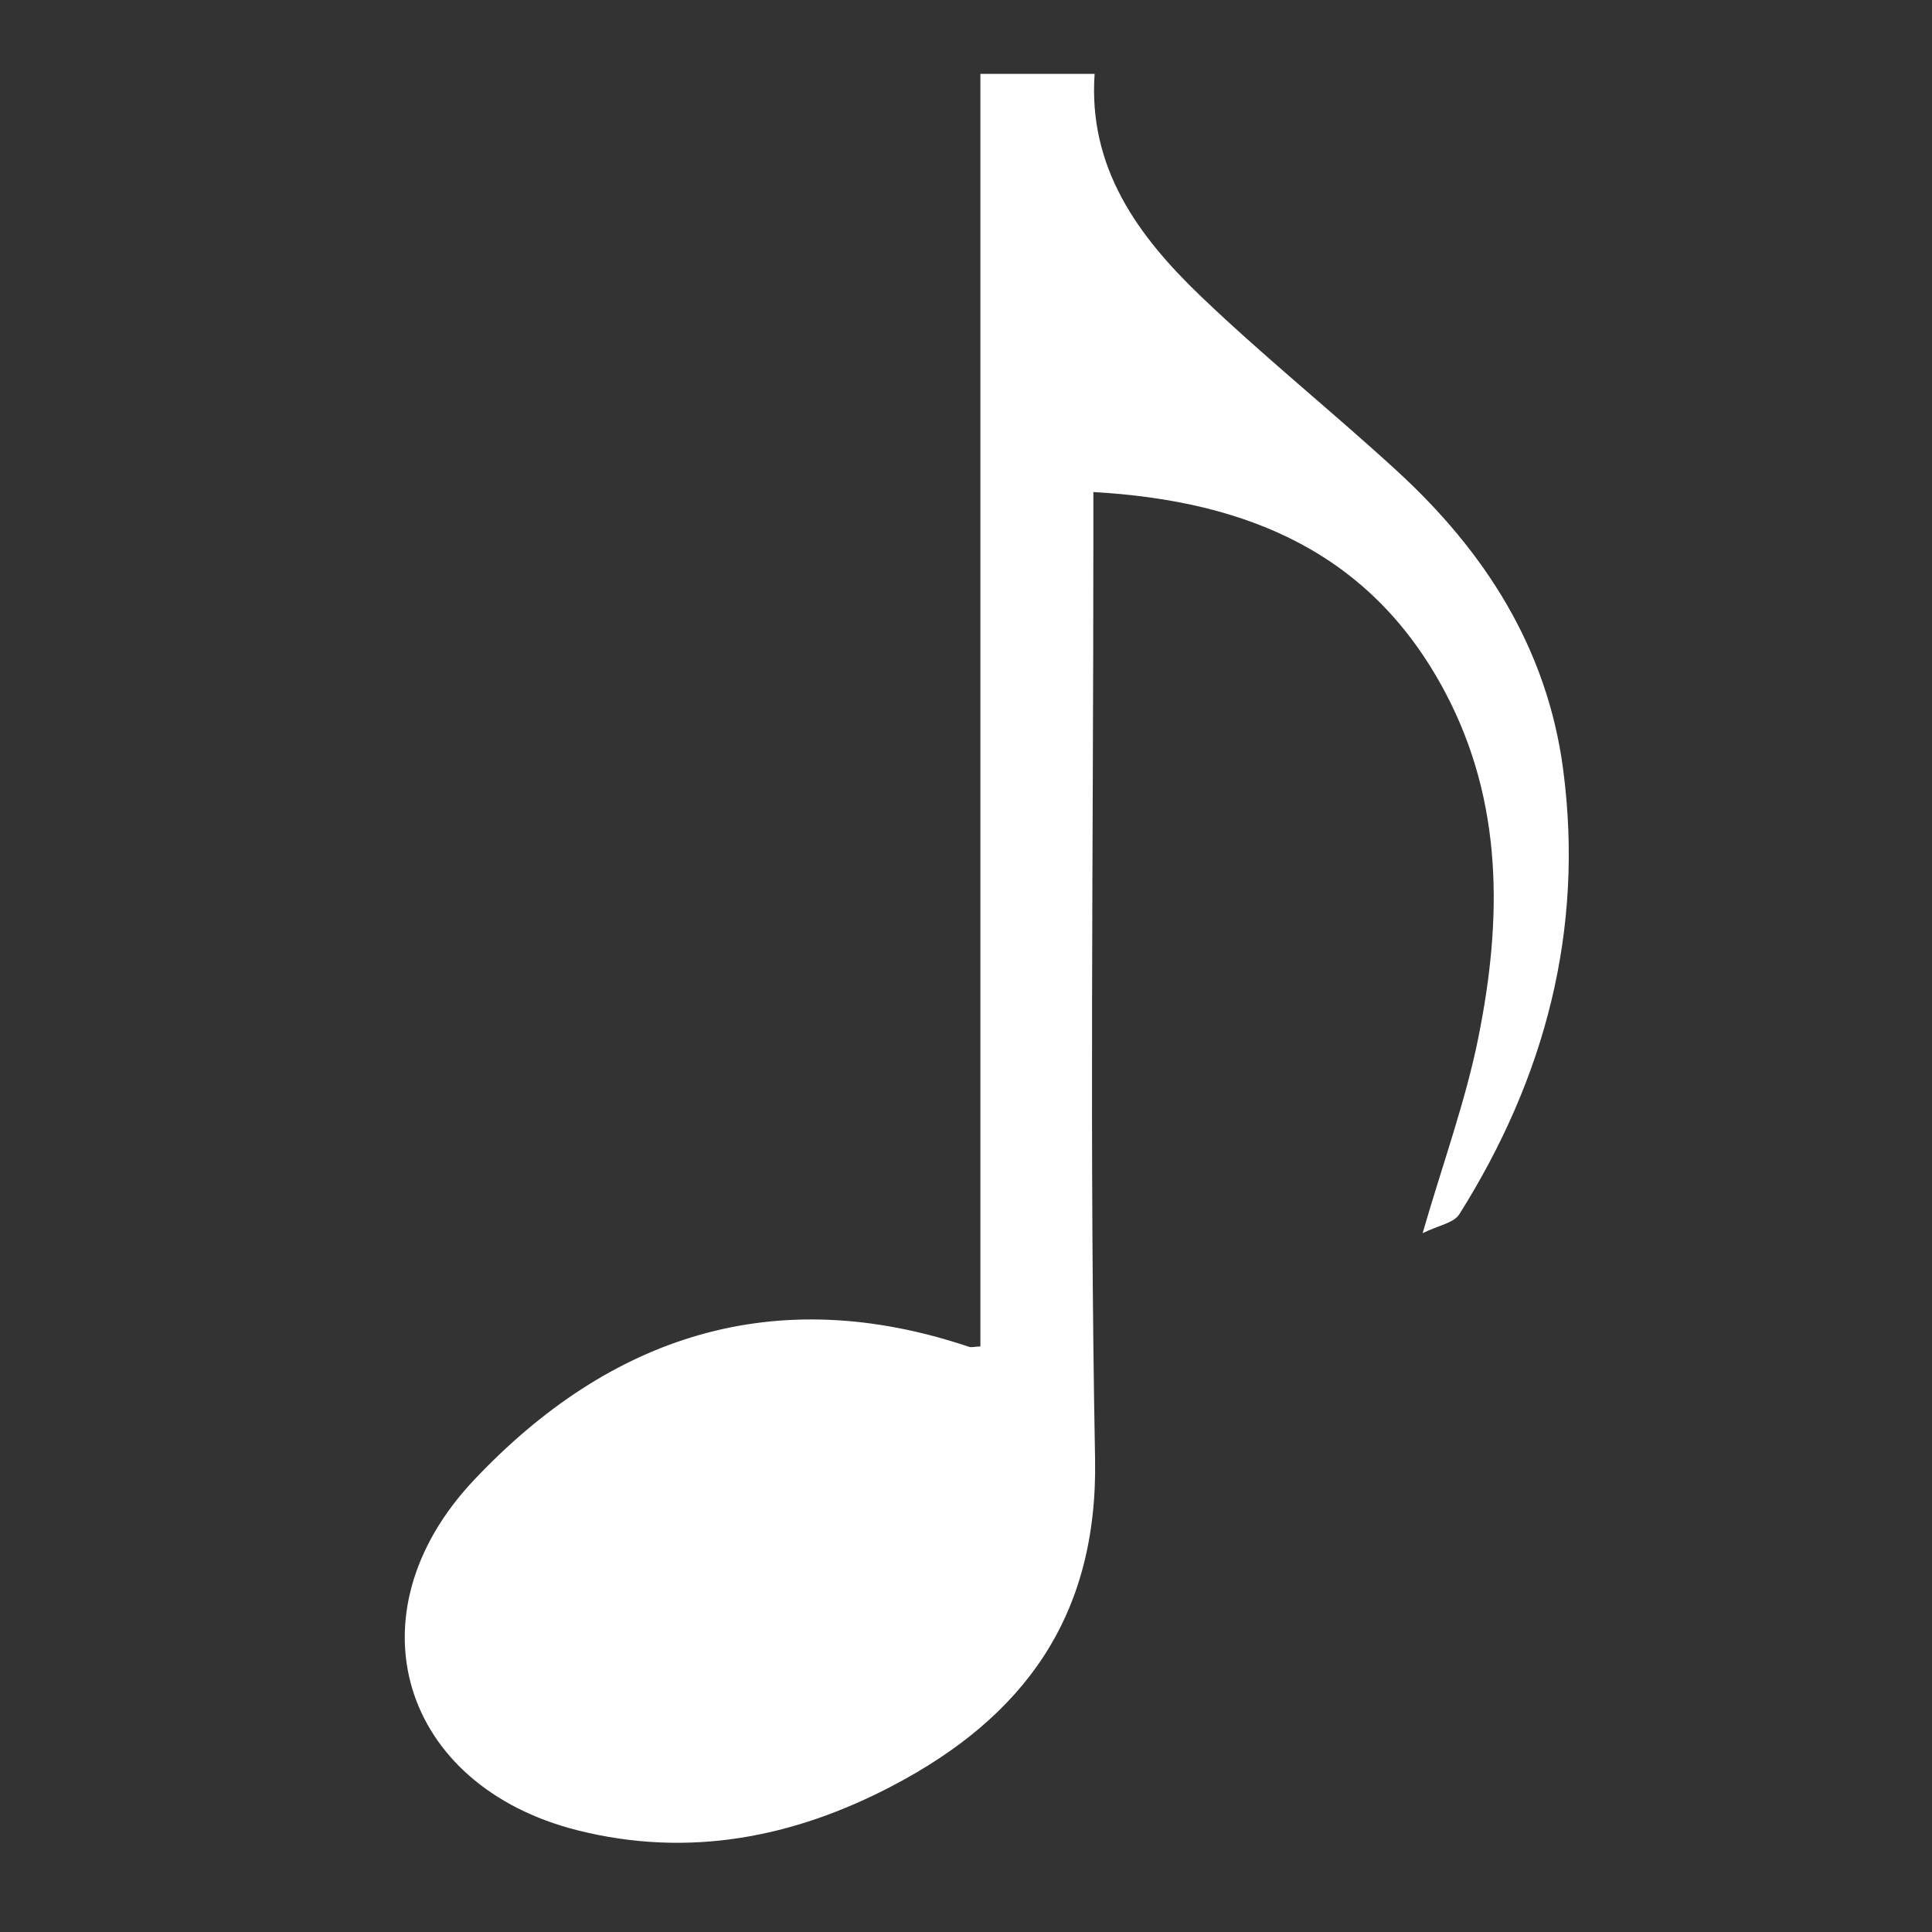 <?xml version="1.0" encoding="utf-8"?>
<!-- Generator: Adobe Illustrator 28.0.0, SVG Export Plug-In . SVG Version: 6.00 Build 0)  -->
<svg version="1.1" id="Layer_1" xmlns="http://www.w3.org/2000/svg" xmlns:xlink="http://www.w3.org/1999/xlink" x="0px" y="0px"
	 viewBox="0 0 216 216" style="enable-background:new 0 0 216 216;" xml:space="preserve">
<rect x="0" y="0" width="216" height="216" fill="#333333" stroke="none"/>
<style type="text/css">
	.st0{clip-path:url(#SVGID_00000101791280700685630230000016836699423416983682_);fill:#FFFFFF;}
</style>
<g>
	<defs>
		<rect id="SVGID_1_" x="38.88" y="8.26" width="138.25" height="199.49"/>
	</defs>
	<clipPath id="SVGID_00000002362686301063790480000009421978430864823228_">
		<use xlink:href="#SVGID_1_"  style="overflow:visible;"/>
	</clipPath>
	<path style="clip-path:url(#SVGID_00000002362686301063790480000009421978430864823228_);fill:#FFFFFF;" d="M122.38,8.26
		c-0.73,10.49,4.85,18.13,11.82,24.81c7.06,6.77,14.71,12.91,21.92,19.52C166,61.63,172.97,72.47,174.76,86
		c2.37,17.99-2.02,34.53-11.61,49.76c-0.62,0.98-2.36,1.25-4.1,2.11c2.3-7.93,4.82-14.81,6.24-21.91c2.64-13.11,2.8-26.2-3.68-38.49
		c-8.2-15.55-21.96-21.47-39.37-22.46v5.26c0,34.27-0.45,68.54,0.19,102.8c0.33,17.66-7.98,28.89-22.62,36.57
		c-11.08,5.82-22.82,8.1-35.2,5c-19.77-4.96-25.73-24.21-11.62-39.17c15.21-16.12,33.62-22.2,55.36-14.89
		c0.24,0.08,0.54-0.01,1.26-0.05V8.26H122.38z"/>
</g>
</svg>
